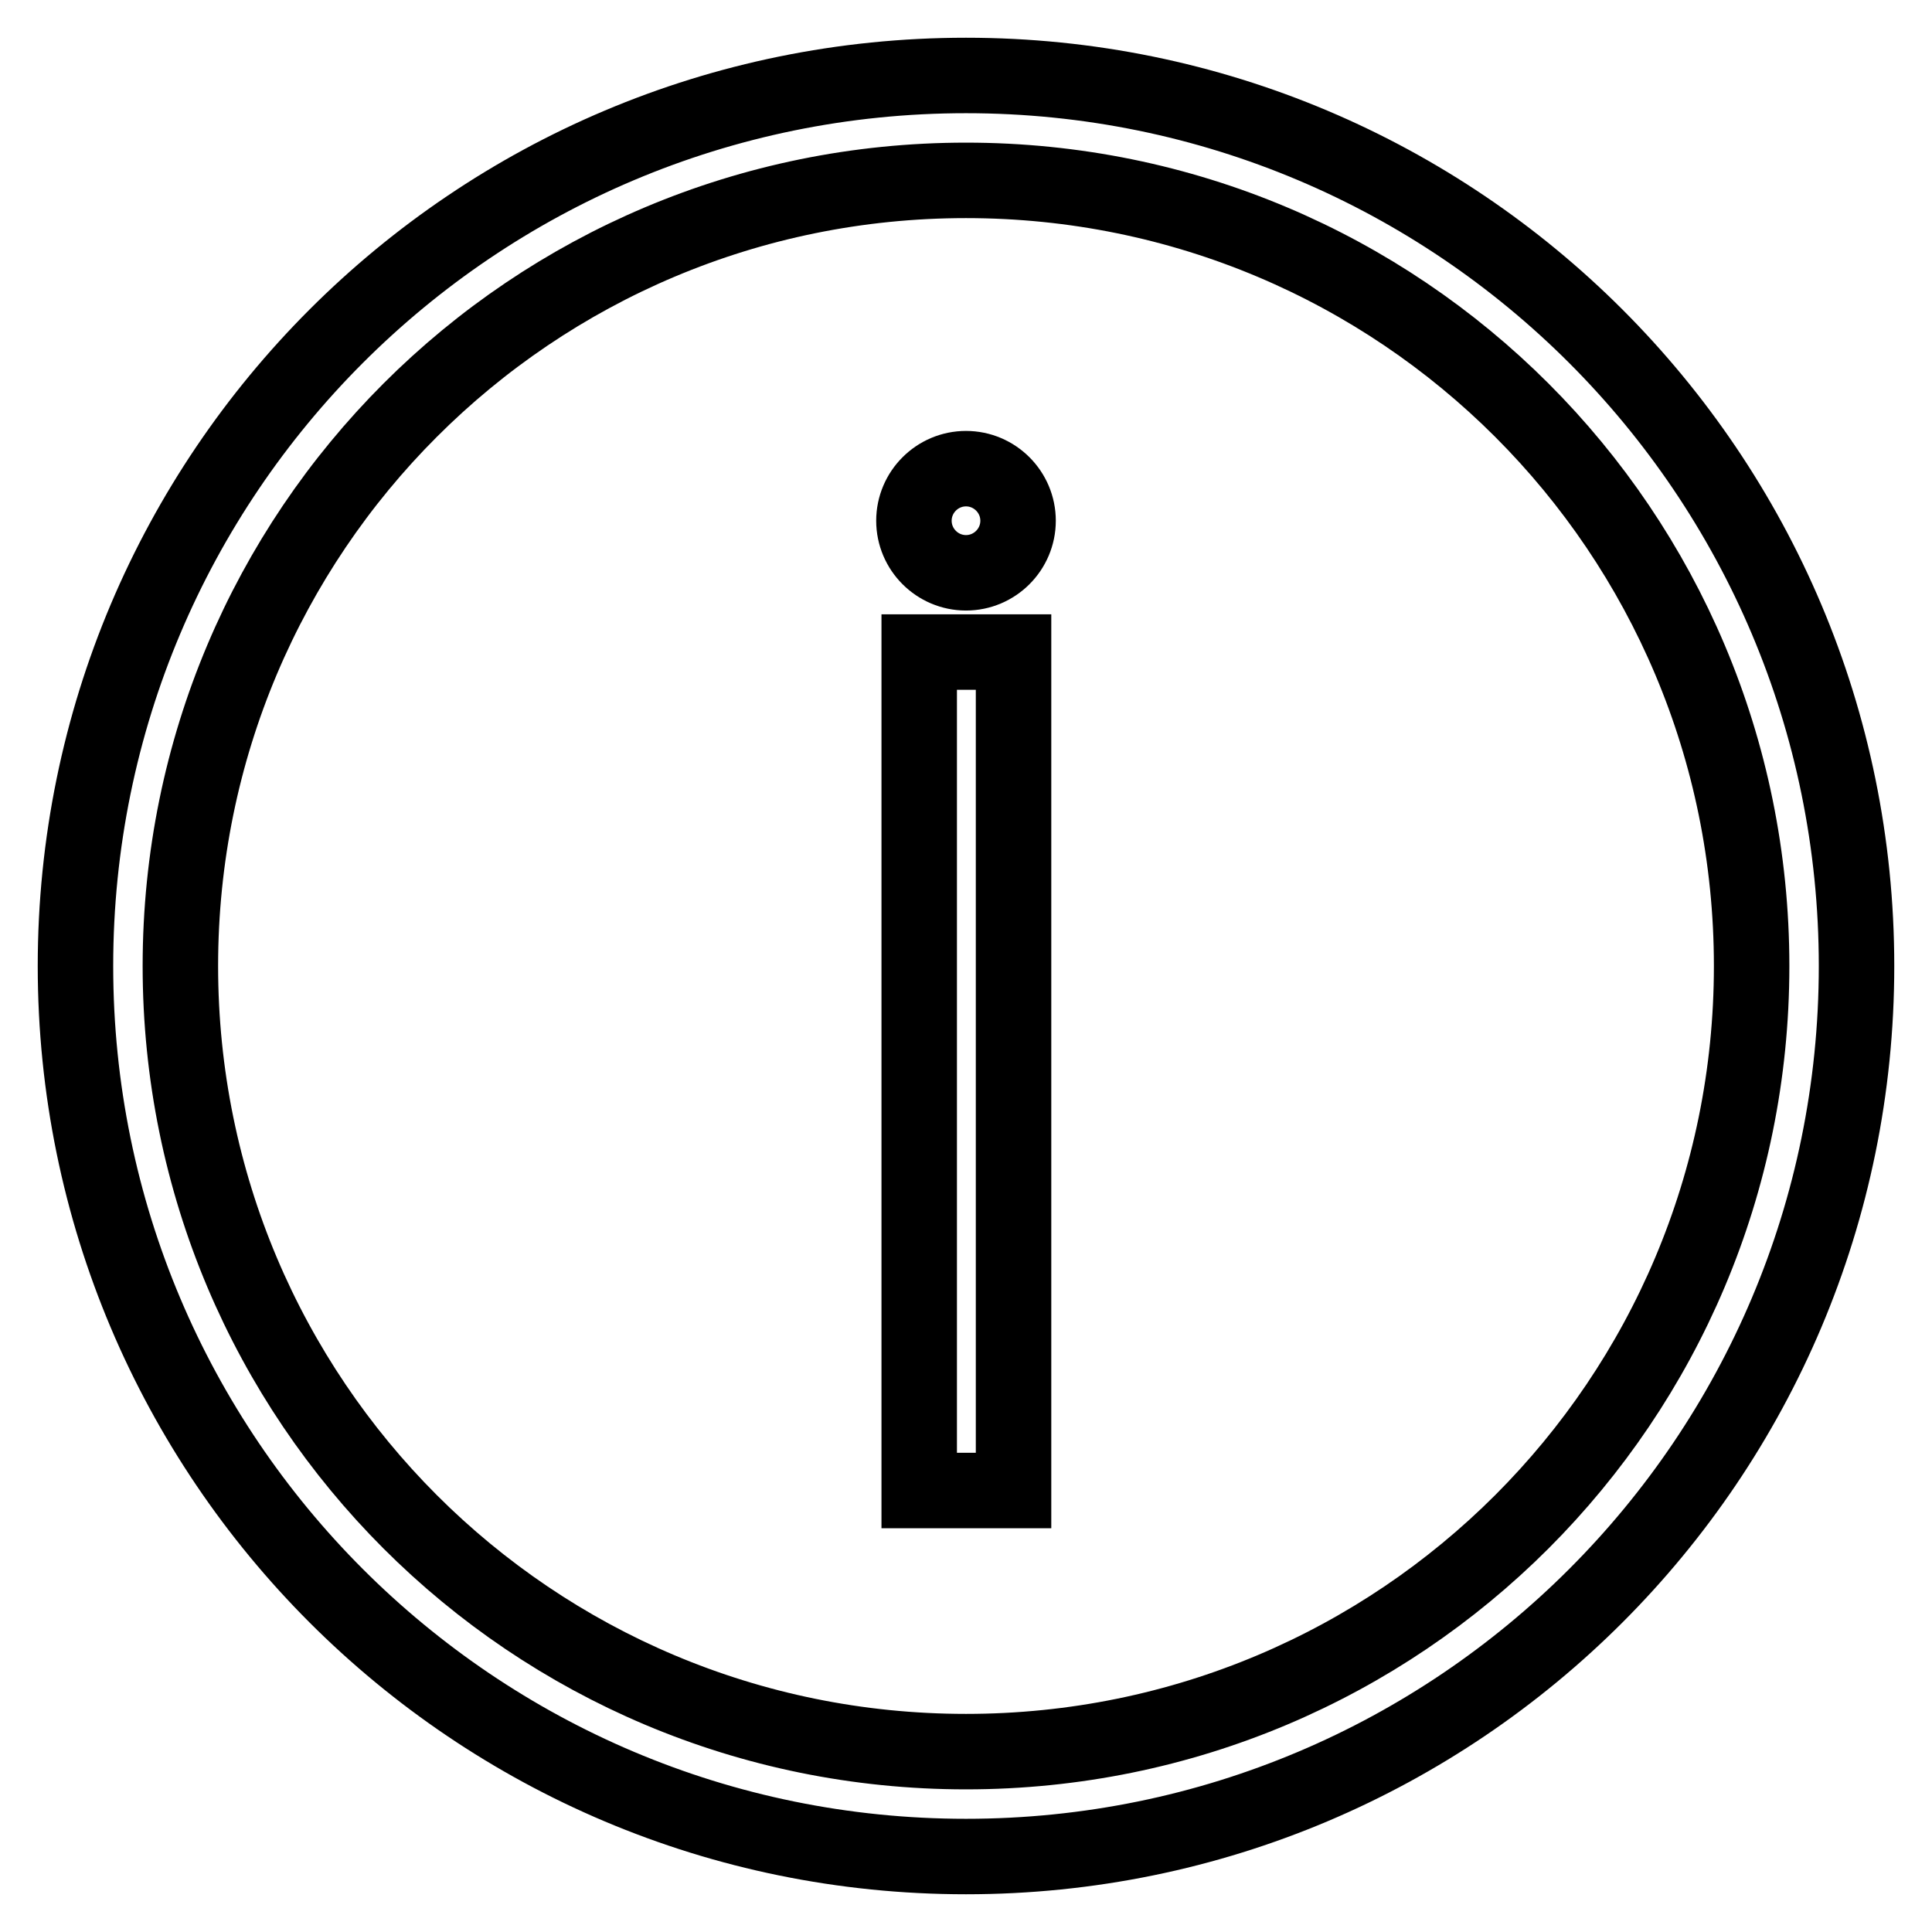 <?xml version="1.0" encoding="utf-8"?>
<!-- Svg Vector Icons : http://www.onlinewebfonts.com/icon -->
<!DOCTYPE svg PUBLIC "-//W3C//DTD SVG 1.1//EN" "http://www.w3.org/Graphics/SVG/1.1/DTD/svg11.dtd">
<svg version="1.1" xmlns="http://www.w3.org/2000/svg" xmlns:xlink="http://www.w3.org/1999/xlink" x="0px" y="0px" viewBox="0 0 256 256" enable-background="new 0 0 256 256" xml:space="preserve">
<g> <path stroke-width="10" fill-opacity="0" stroke="#000000"  d="M128,10C62.8,10,10,62.8,10,128c0,65.2,52.8,118,118,118c65.2,0,118-52.8,118-118C246,62.8,193.2,10,128,10 z M128,232.1c-57.6,0-104.1-46.5-104.1-104.1C23.9,70.4,70.4,23.9,128,23.9c57.6,0,104.1,46.5,104.1,104.1 C232.1,185.6,185.6,232.1,128,232.1z"/> <path stroke-width="10" fill-opacity="0" stroke="#000000"  d="M121.8,86.4h12.5v111.1h-12.5V86.4z"/> <path stroke-width="10" fill-opacity="0" stroke="#000000"  d="M121.1,69c0,3.8,3.1,6.9,6.9,6.9s6.9-3.1,6.9-6.9c0-3.8-3.1-6.9-6.9-6.9C124.2,62.1,121.1,65.2,121.1,69 C121.1,69,121.1,69,121.1,69z"/></g>
</svg>